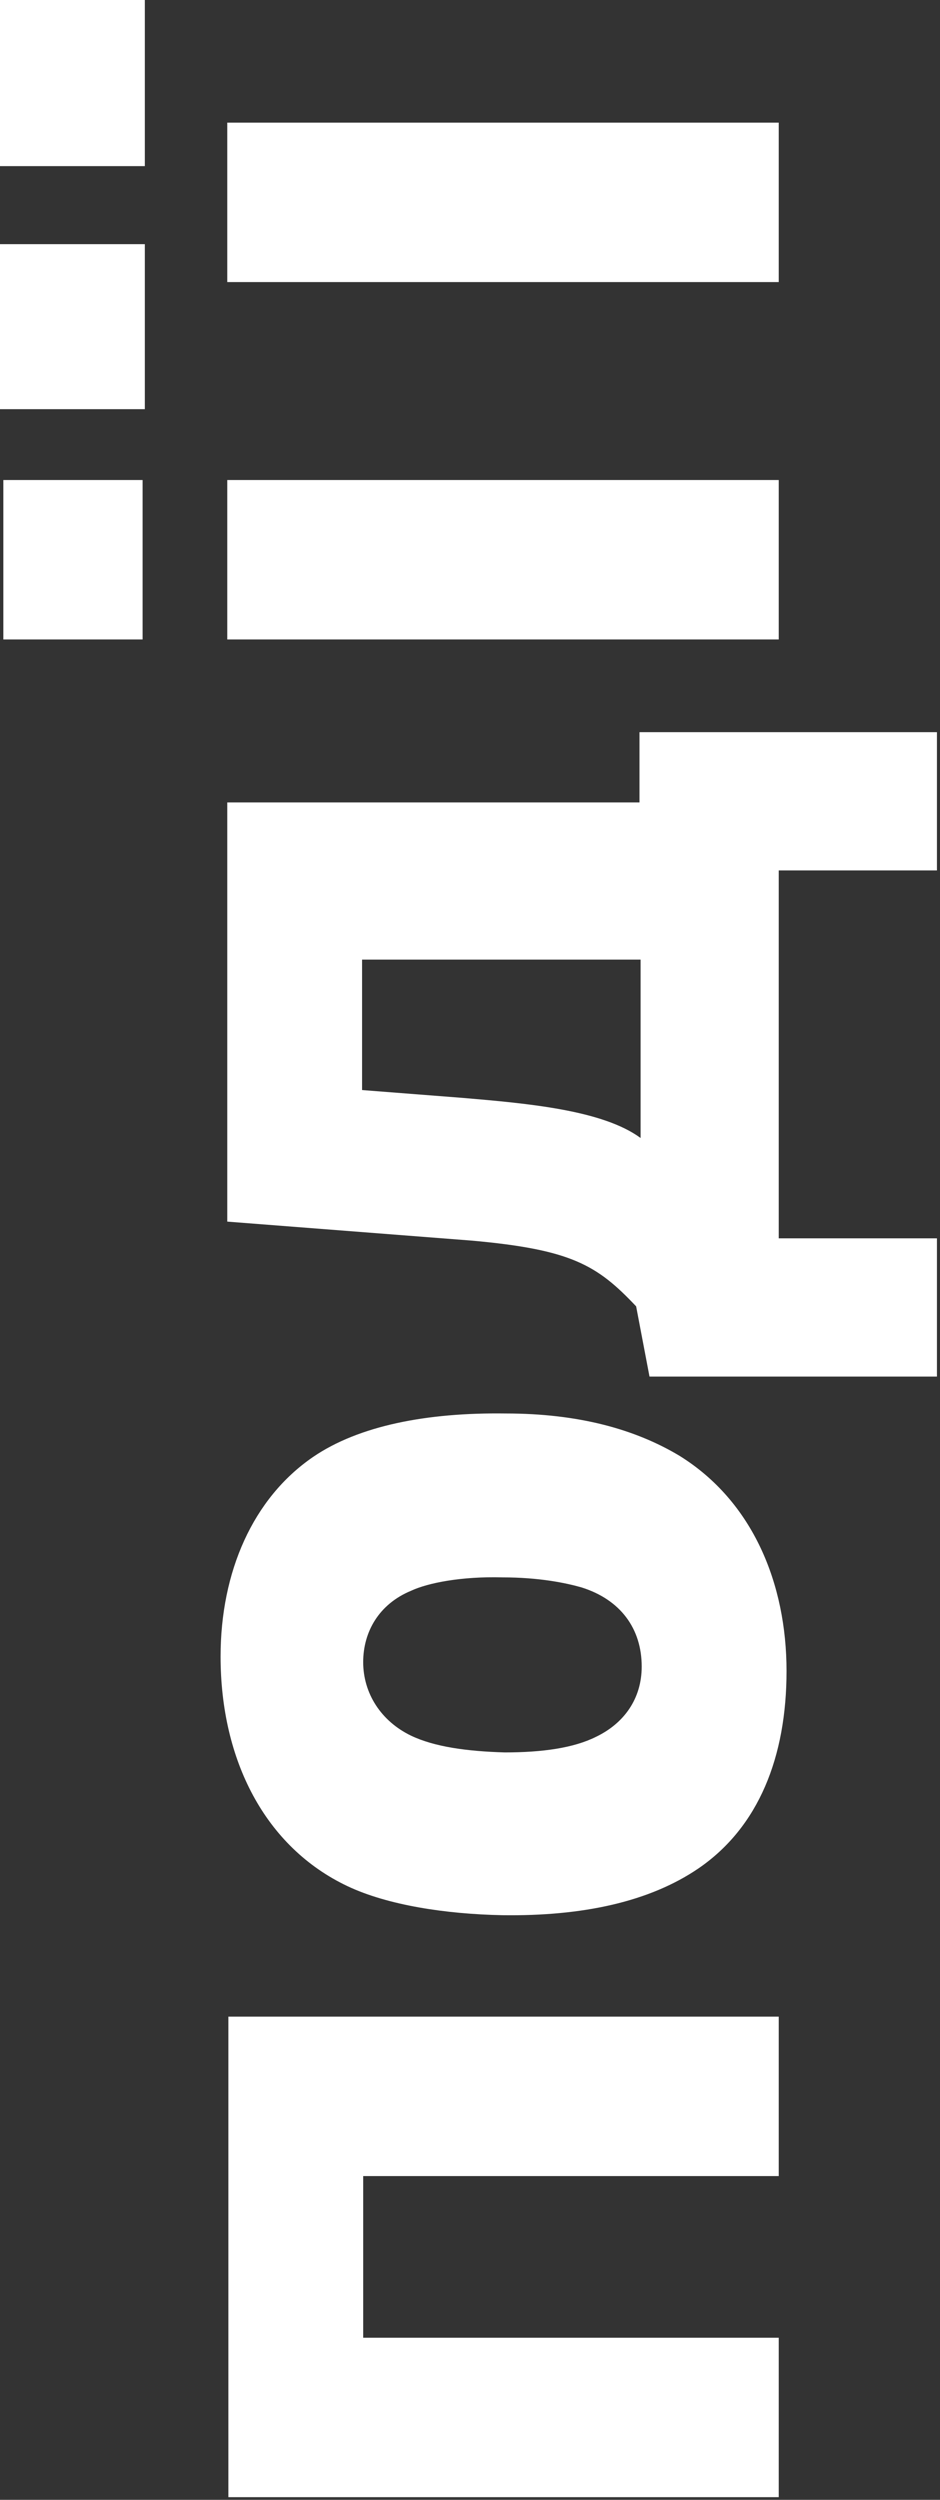 <?xml version="1.0" encoding="UTF-8"?> <svg xmlns="http://www.w3.org/2000/svg" width="108" height="287" viewBox="0 0 108 287" fill="none"><rect x="0" y="0" width="108" height="287" fill="#333333" stroke="none"/><path d="M89.472 231.527L89.472 249.831L41.728 249.831L41.728 268.391L89.472 268.391L89.472 286.695L26.24 286.695L26.24 231.527L89.472 231.527Z" fill="white"></path><path d="M25.344 190.184C25.344 180.456 29.056 172.008 35.968 167.272C41.216 163.688 49.024 162.152 58.112 162.28C66.432 162.28 72.96 164.072 78.08 167.144C86.528 172.392 90.368 181.864 90.368 191.848C90.368 201.704 87.168 209.768 80.256 214.504C74.624 218.344 66.944 220.008 57.728 219.88C51.2 219.752 44.544 218.728 39.936 216.552C30.464 212.072 25.344 202.088 25.344 190.184ZM41.728 190.824C41.728 194.408 43.776 197.608 47.232 199.272C49.92 200.552 53.632 201.064 57.984 201.192C62.336 201.192 65.92 200.68 68.48 199.4C71.68 197.864 73.728 195.048 73.728 191.336C73.728 186.984 71.296 183.656 66.816 182.248C65.024 181.736 61.952 181.096 57.728 181.096C52.992 180.968 49.152 181.736 47.232 182.632C43.52 184.168 41.728 187.368 41.728 190.824Z" fill="white"></path><path d="M73.6 110.172L41.6 110.172L41.6 125.148L53.12 126.044C60.672 126.684 69.248 127.452 73.6 130.652L73.6 110.172ZM26.112 140.252L26.112 92.124L73.472 92.124L73.472 84.06L107.648 84.06L107.648 99.932L89.472 99.932L89.472 142.172L107.648 142.172L107.648 158.044L74.624 158.044L73.088 149.98C68.608 145.244 65.664 143.452 54.144 142.428L26.112 140.252Z" fill="white"></path><path d="M16.384 55.111L16.384 73.415L0.384 73.415L0.384 55.111L16.384 55.111ZM89.472 55.111L89.472 73.415L26.112 73.415L26.112 55.111L89.472 55.111Z" fill="white"></path><path d="M16.64 0L16.64 19.072L-1.16982e-05 19.072L-1.25318e-05 0L16.64 0ZM16.64 28.032L16.64 46.976L-1.04785e-05 46.976L-1.13065e-05 28.032L16.64 28.032ZM89.472 14.08L89.472 32.384L26.112 32.384L26.112 14.08L89.472 14.08Z" fill="white"></path></svg> 